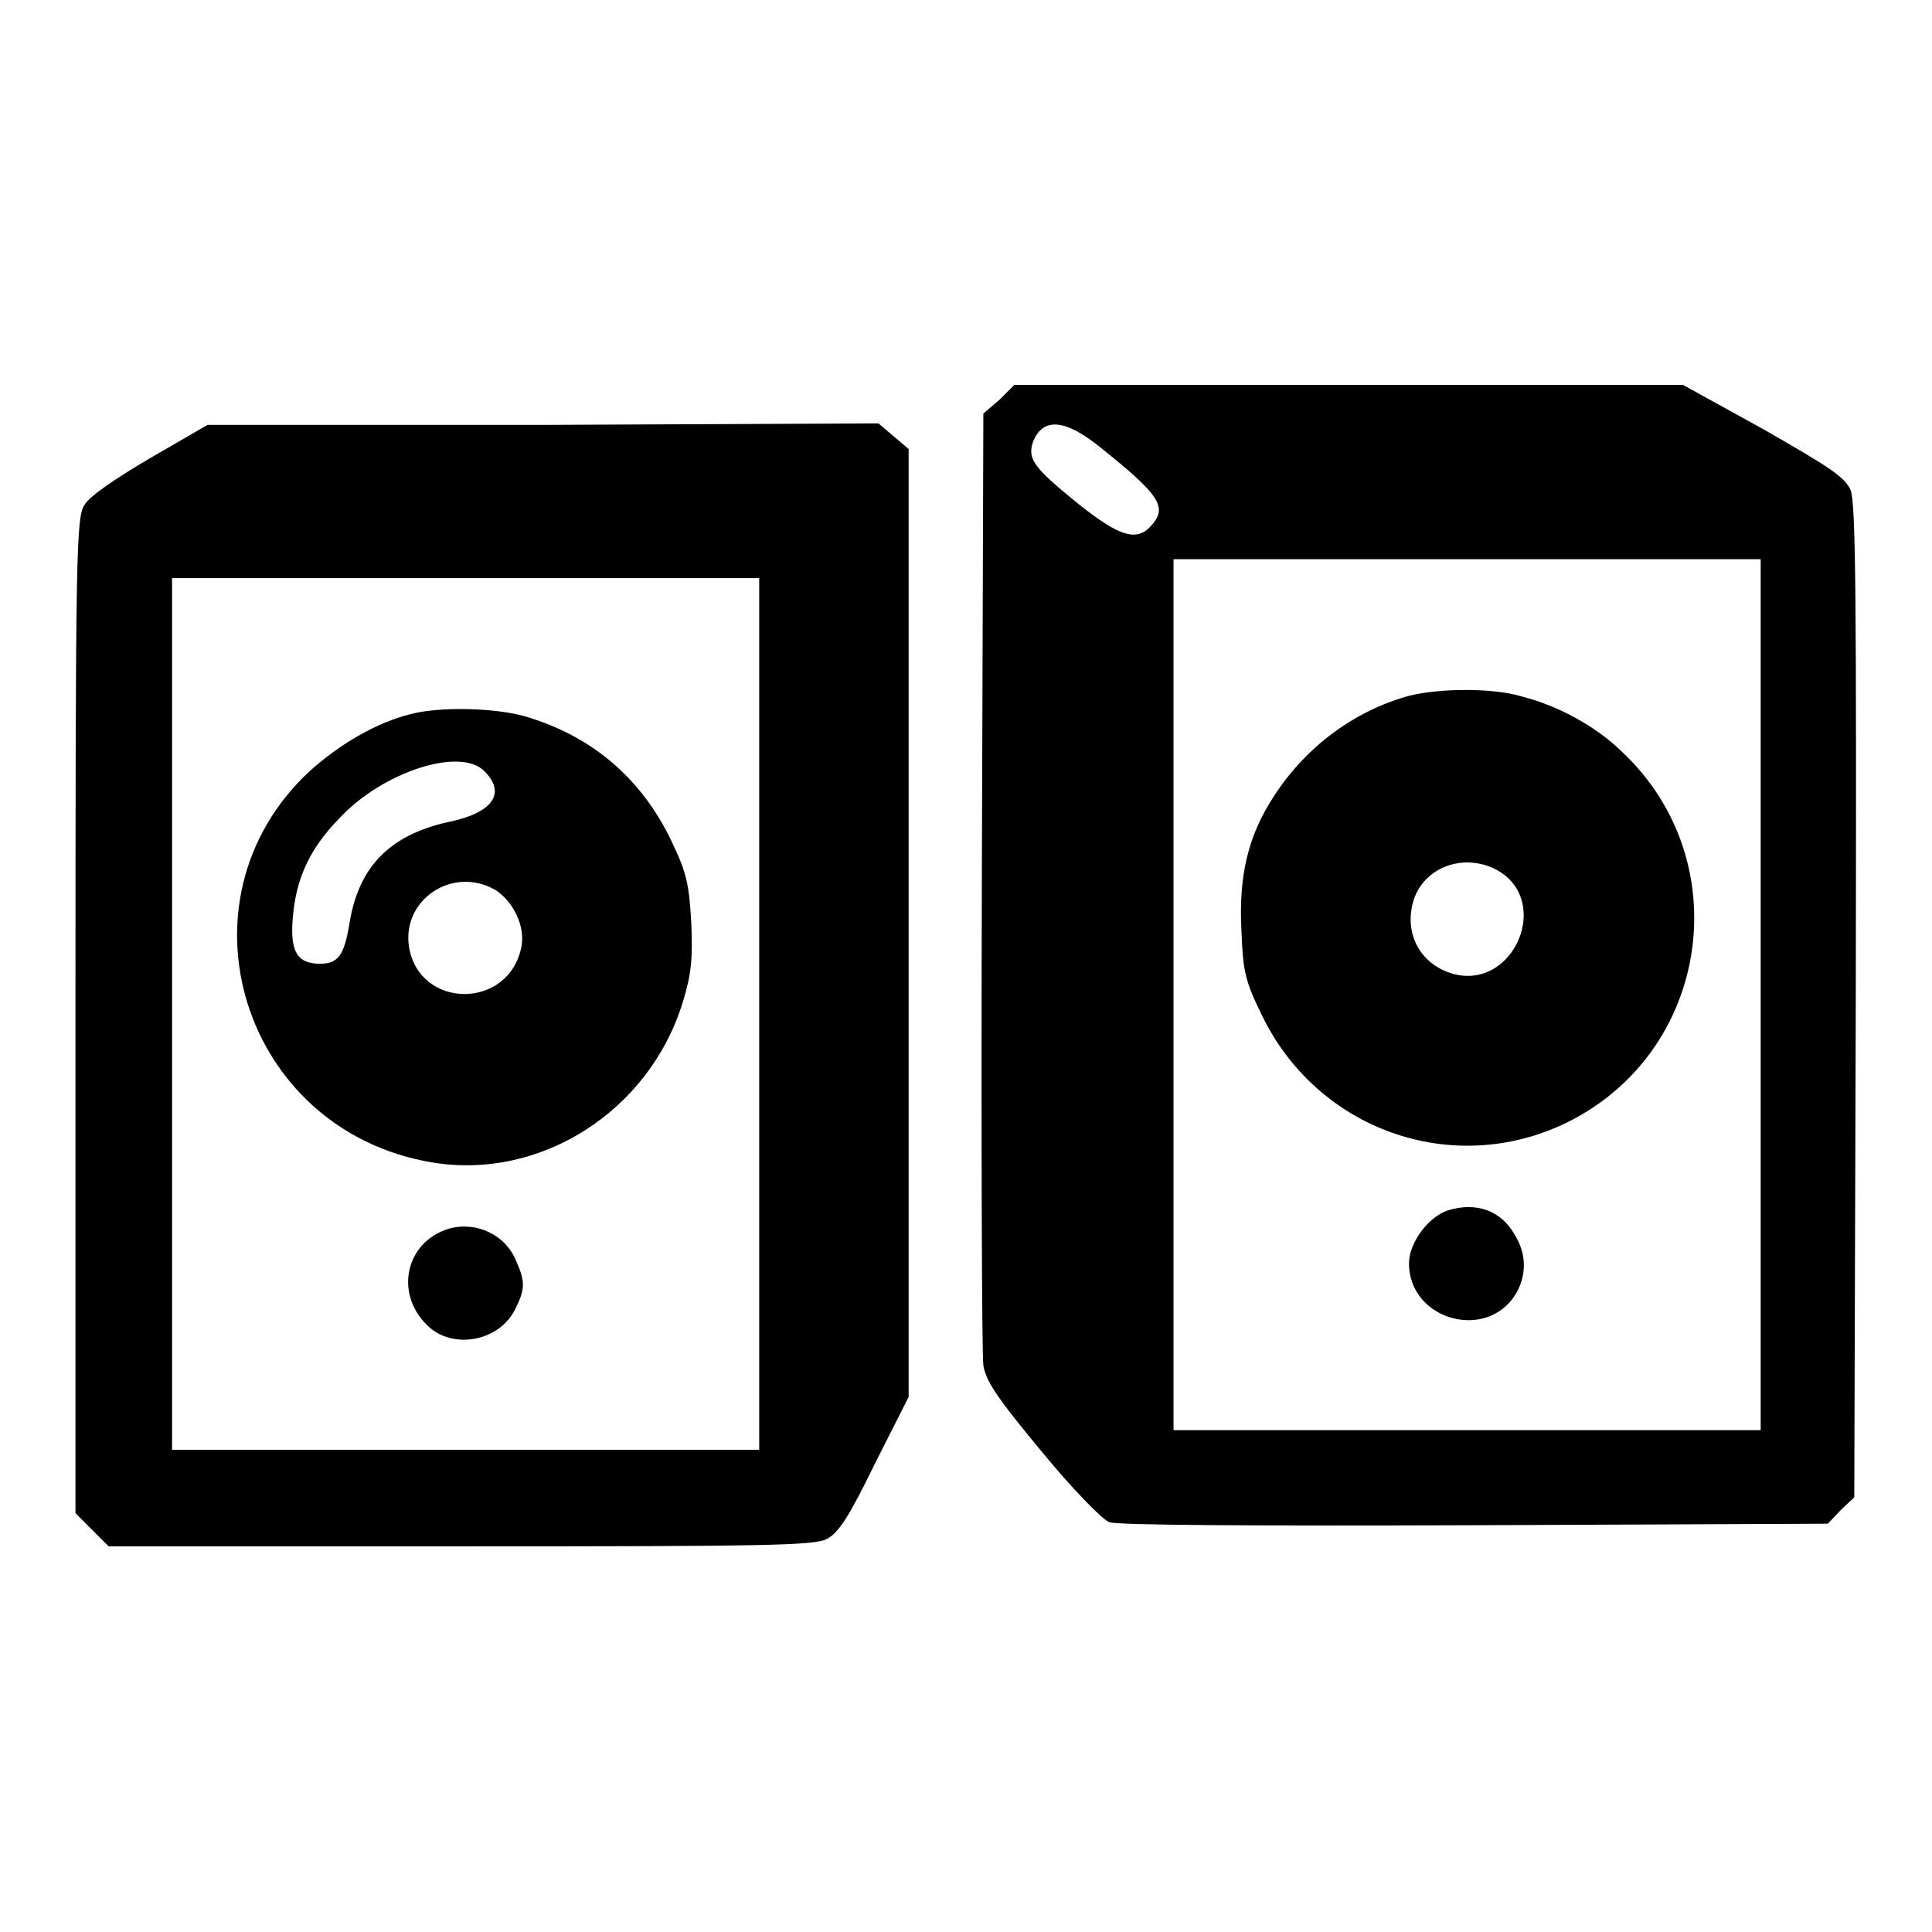 <?xml version="1.0" encoding="utf-8"?>
<!-- Svg Vector Icons : http://www.onlinewebfonts.com/icon -->
<!DOCTYPE svg PUBLIC "-//W3C//DTD SVG 1.1//EN" "http://www.w3.org/Graphics/SVG/1.1/DTD/svg11.dtd">
<svg version="1.1" xmlns="http://www.w3.org/2000/svg" xmlns:xlink="http://www.w3.org/1999/xlink" x="0px" y="0px" viewBox="0 0 256 256" enable-background="new 0 0 256 256" xml:space="preserve">
<g><g><g><path fill="#000000" d="M132.4,53l-2.1,1.8l-0.2,61.8c-0.1,33.9,0,62.9,0.2,64.3c0.3,2,1.7,4.2,7.7,11.4c4,4.9,8.1,9.1,9,9.4c1,0.4,19.4,0.5,48.4,0.4l46.8-0.2l1.7-1.8l1.8-1.7l0.2-65.7c0.1-54.2,0-66.1-0.7-67.8c-0.8-1.7-2.6-2.9-11.5-8l-10.7-5.9h-44.3h-44.3L132.4,53z M145.7,59.2c8,6.4,9.1,8,6.8,10.5c-1.9,2.1-4.2,1.4-9.7-3c-5.9-4.8-6.7-5.9-5.9-8.2C138.2,55.3,141.1,55.5,145.7,59.2z M233.3,131.8v57.7h-38.9h-38.9v-57.7V74.1h38.9h38.9V131.8z"/><path fill="#000000" d="M186.7,92.2c-7.3,2-13.7,6.8-17.9,13.3c-3.4,5.2-4.7,10.5-4.3,17.9c0.2,5.3,0.5,6.6,2.6,10.9c7.3,15.4,25.3,21.8,40.4,14.5c19.1-9.3,22.9-34.8,7.3-49.3c-3.4-3.3-8.4-6-13.1-7.2C197.8,91.1,190.6,91.2,186.7,92.2z M198.2,115.2c7.6,4,2.4,16.2-5.8,13.8c-4.3-1.3-6.4-5.4-5.1-9.7C188.7,114.9,193.9,113,198.2,115.2z"/><path fill="#000000" d="M191.8,160.4c-2.6,0.9-5.1,4.3-5.1,7c0,7.7,10.8,10.5,14.4,3.6c1.2-2.4,1.1-5-0.4-7.4C198.9,160.4,195.6,159.2,191.8,160.4z"/><path fill="#000000" d="M19.9,60.7c-4.6,2.7-8.1,5.1-8.7,6.2C10.1,68.5,10,73,10,134.6v65.9l2.2,2.2l2.2,2.2H61c40.7,0,47-0.1,48.6-1c1.5-0.8,2.9-2.9,6.3-9.9l4.5-8.9v-62.8V59.5l-2-1.7l-2-1.7L72,56.3H27.5L19.9,60.7z M100.6,134.4v57.7H61.7H22.8v-57.7V76.6h38.9h38.9V134.4L100.6,134.4z"/><path fill="#000000" d="M54.5,94.6c-4.5,1.1-9.4,3.9-13.6,7.7c-18.2,17.1-8.8,47.4,16.2,51.7c14.5,2.5,29-6.8,33.4-21.3c1.1-3.6,1.3-5.6,1.1-10.4c-0.3-5.2-0.6-6.6-2.6-10.8c-4-8.4-10.6-14-19.5-16.6C65.6,93.8,58.4,93.6,54.5,94.6z M64.2,102.2c2.9,2.9,1.1,5.5-4.7,6.7c-7.8,1.7-12,5.9-13.2,13.5c-0.7,4.2-1.5,5.3-3.9,5.3c-3,0-4-1.6-3.6-6.1c0.4-5.1,2.2-9.1,6.1-13.1C50.6,102.3,61,98.9,64.2,102.2z M65.6,117.9c2.4,1.5,4,4.8,3.5,7.5c-1.6,8.4-13.5,8.4-14.9,0.1C53.2,119.2,60,114.7,65.6,117.9z"/><path fill="#000000" d="M59.5,162.8c-5.7,1.7-7.3,8.5-2.9,12.8c3.3,3.3,9.6,2.2,11.7-2.2c1.3-2.6,1.3-3.6,0.1-6.3C67,163.6,63.1,161.8,59.5,162.8z"/></g></g></g>
</svg>